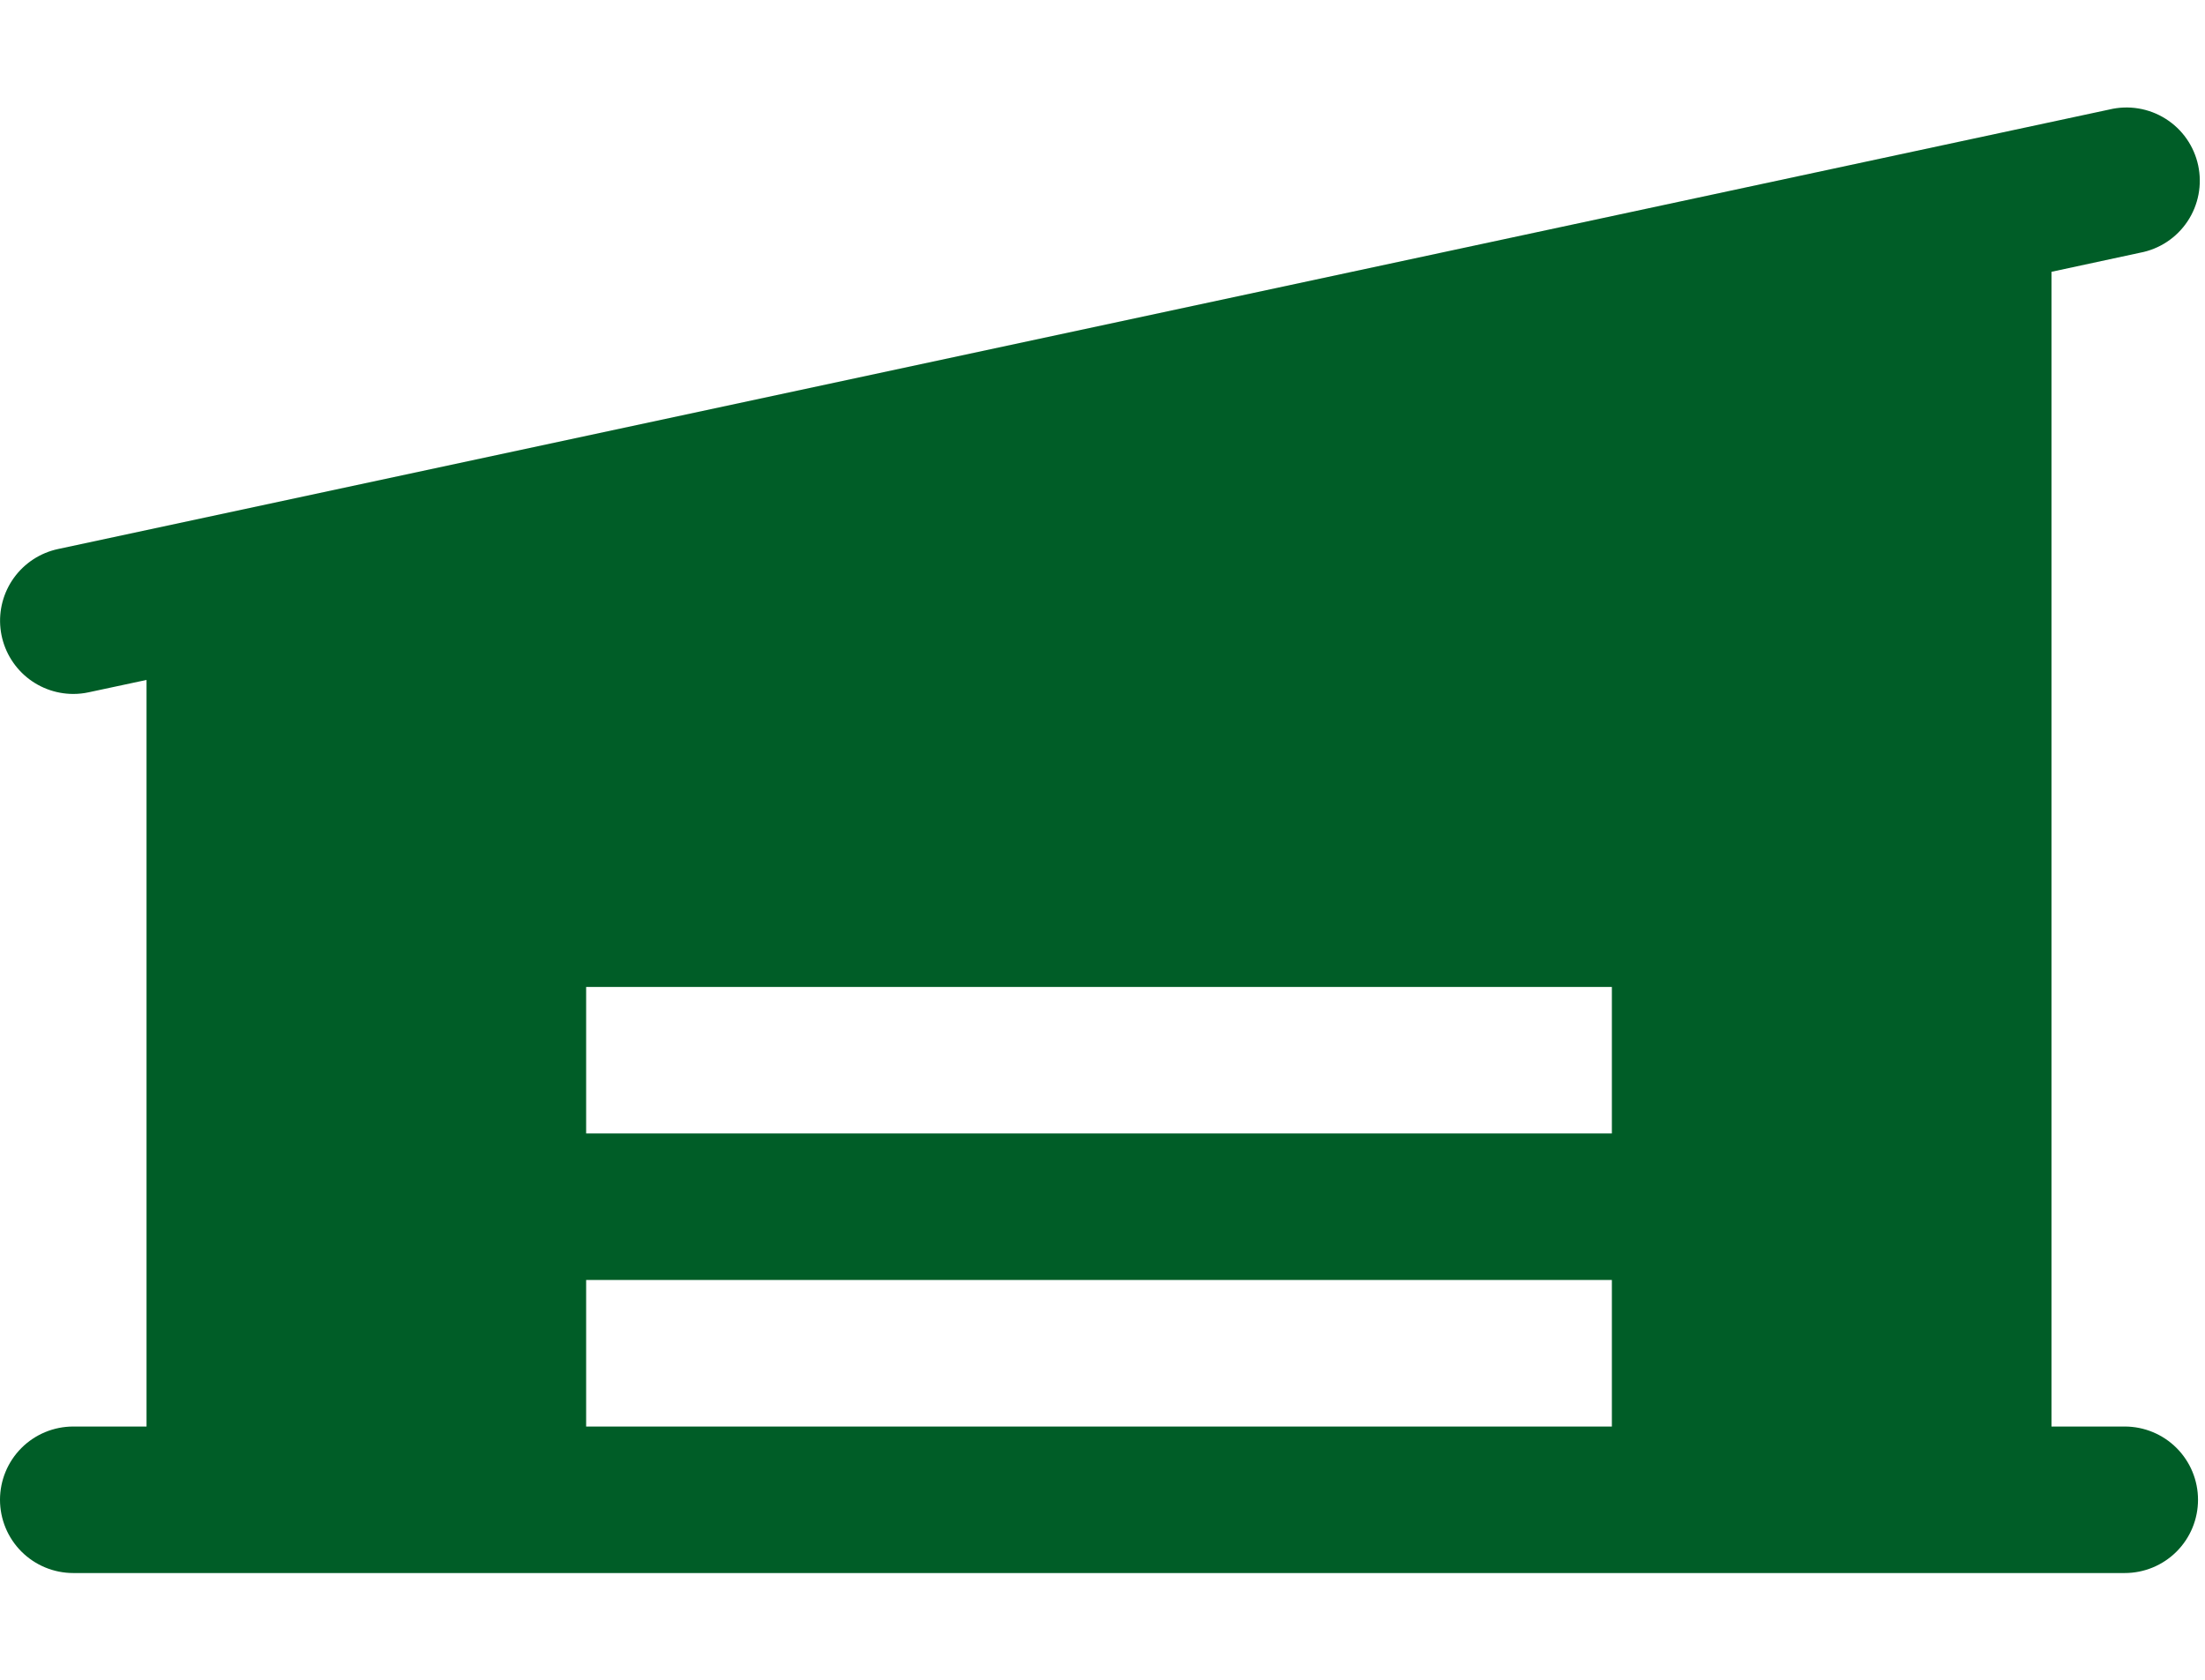 <svg width="126" height="96" viewBox="0 0 126 96" fill="none" xmlns="http://www.w3.org/2000/svg">
<path d="M121.414 81.526H117.228V15.533L122.288 14.444C122.837 14.341 123.361 14.129 123.827 13.821C124.293 13.513 124.692 13.114 125.002 12.649C125.312 12.184 125.525 11.661 125.629 11.112C125.734 10.563 125.727 9.999 125.61 9.452C125.493 8.906 125.268 8.388 124.948 7.93C124.628 7.472 124.219 7.083 123.746 6.786C123.273 6.488 122.745 6.288 122.194 6.198C121.642 6.107 121.078 6.128 120.535 6.259L3.307 31.379C2.298 31.597 1.404 32.181 0.798 33.018C0.193 33.855 -0.082 34.887 0.027 35.914C0.136 36.941 0.622 37.892 1.389 38.584C2.157 39.275 3.154 39.658 4.187 39.659C4.484 39.659 4.781 39.627 5.071 39.564L8.373 38.858V81.526H4.187C3.076 81.526 2.011 81.967 1.226 82.752C0.441 83.537 0 84.602 0 85.712C0 86.823 0.441 87.888 1.226 88.673C2.011 89.458 3.076 89.899 4.187 89.899H121.414C122.525 89.899 123.59 89.458 124.375 88.673C125.16 87.888 125.601 86.823 125.601 85.712C125.601 84.602 125.16 83.537 124.375 82.752C123.59 81.967 122.525 81.526 121.414 81.526ZM92.107 81.526H33.494V73.152H92.107V81.526ZM92.107 64.779H33.494V56.405H92.107V64.779Z" fill="#005D27"/>
</svg>
